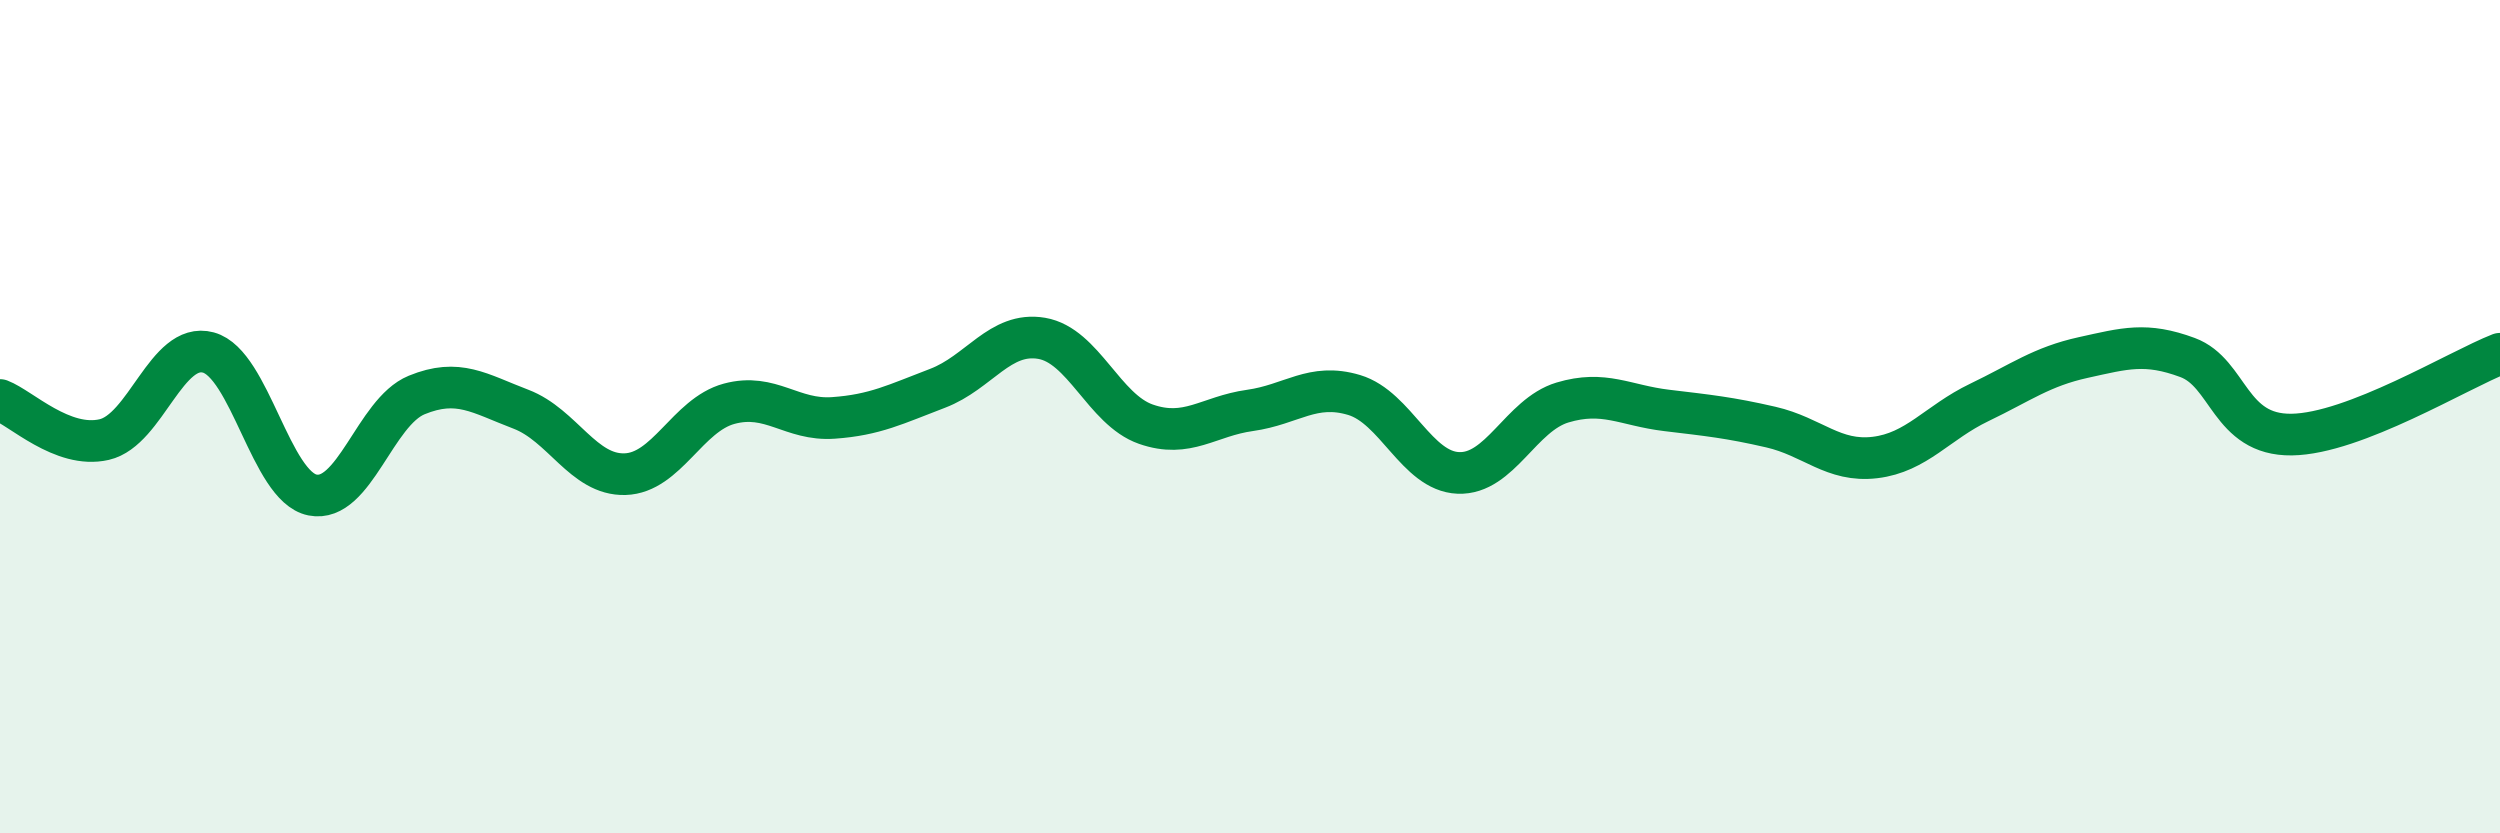 
    <svg width="60" height="20" viewBox="0 0 60 20" xmlns="http://www.w3.org/2000/svg">
      <path
        d="M 0,9.6 C 0.5,9.79 1.5,10.78 2.5,10.55 C 3.5,10.32 4,8.19 5,8.46 C 6,8.73 6.5,11.68 7.5,11.88 C 8.5,12.08 9,9.89 10,9.48 C 11,9.07 11.5,9.44 12.5,9.82 C 13.5,10.2 14,11.41 15,11.38 C 16,11.35 16.5,9.96 17.5,9.69 C 18.5,9.42 19,10.1 20,10.03 C 21,9.96 21.5,9.7 22.5,9.32 C 23.5,8.94 24,7.95 25,8.12 C 26,8.29 26.5,9.83 27.5,10.18 C 28.5,10.53 29,9.99 30,9.85 C 31,9.71 31.5,9.18 32.5,9.48 C 33.5,9.78 34,11.31 35,11.35 C 36,11.39 36.5,9.96 37.5,9.66 C 38.5,9.36 39,9.73 40,9.85 C 41,9.97 41.5,10.02 42.5,10.25 C 43.5,10.48 44,11.1 45,10.98 C 46,10.86 46.5,10.14 47.5,9.66 C 48.5,9.18 49,8.8 50,8.58 C 51,8.36 51.5,8.21 52.5,8.58 C 53.5,8.95 53.5,10.45 55,10.43 C 56.5,10.41 59,8.88 60,8.49L60 20L0 20Z"
        fill="#008740"
        opacity="0.1"
        stroke-linecap="round"
        stroke-linejoin="round"
      />
      <path
        d="M 0,9.6 C 0.5,9.79 1.5,10.78 2.5,10.55 C 3.5,10.32 4,8.19 5,8.46 C 6,8.73 6.5,11.68 7.5,11.88 C 8.5,12.08 9,9.89 10,9.48 C 11,9.07 11.5,9.44 12.5,9.82 C 13.5,10.2 14,11.41 15,11.38 C 16,11.35 16.5,9.96 17.5,9.69 C 18.5,9.42 19,10.1 20,10.03 C 21,9.96 21.5,9.7 22.5,9.32 C 23.5,8.94 24,7.95 25,8.12 C 26,8.29 26.5,9.83 27.5,10.18 C 28.5,10.53 29,9.99 30,9.85 C 31,9.71 31.5,9.18 32.5,9.48 C 33.5,9.78 34,11.31 35,11.35 C 36,11.39 36.5,9.96 37.5,9.66 C 38.5,9.36 39,9.73 40,9.85 C 41,9.97 41.5,10.02 42.5,10.25 C 43.5,10.48 44,11.1 45,10.98 C 46,10.86 46.5,10.14 47.5,9.66 C 48.5,9.18 49,8.8 50,8.58 C 51,8.36 51.5,8.21 52.5,8.58 C 53.5,8.95 53.5,10.45 55,10.43 C 56.5,10.41 59,8.88 60,8.49"
        stroke="#008740"
        stroke-width="1"
        fill="none"
        stroke-linecap="round"
        stroke-linejoin="round"
      />
    </svg>
  